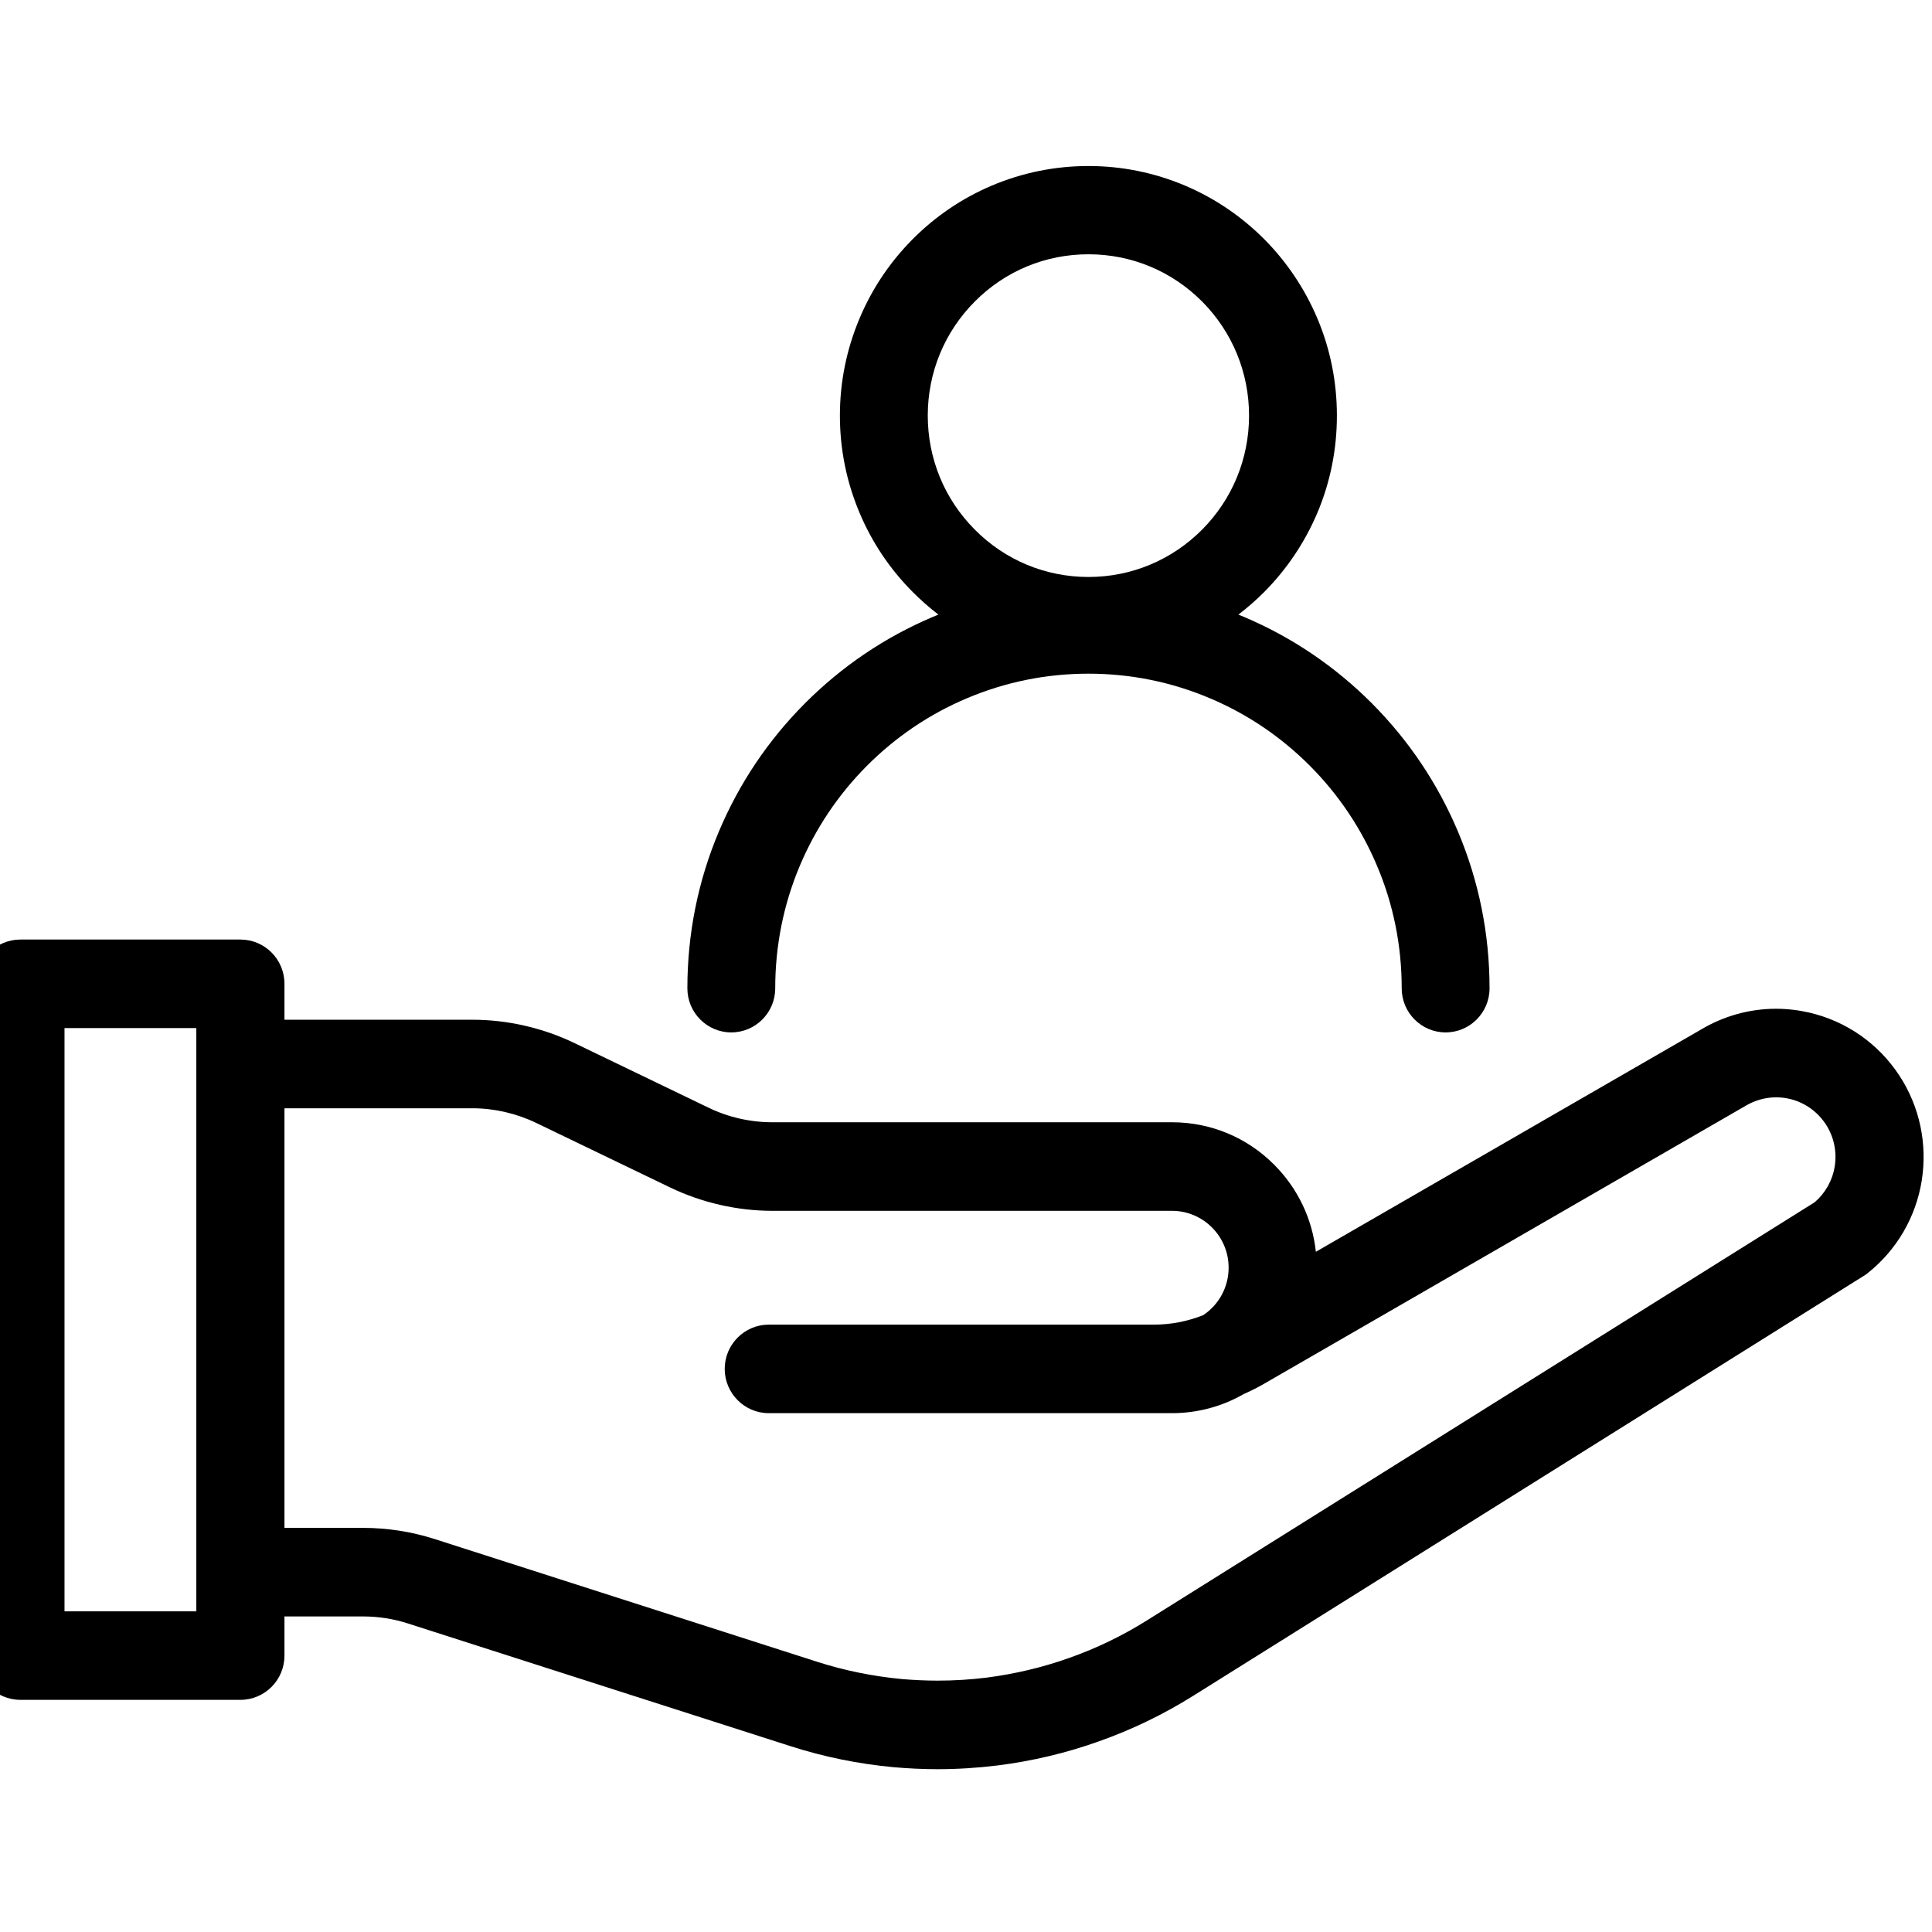 <svg version="1.0" preserveAspectRatio="xMidYMid meet" height="100" viewBox="0 0 75 75" zoomAndPan="magnify" width="100" xmlns:xlink="http://www.w3.org/1999/xlink" xmlns="http://www.w3.org/2000/svg"><defs><clipPath id="83737280f0"><path clip-rule="nonzero" d="M 0 36 L 74.832 36 L 74.832 68.688 L 0 68.688 Z M 0 36"></path></clipPath><clipPath id="e69c49d4df"><path clip-rule="nonzero" d="M 26 6.438 L 58 6.438 L 58 41 L 26 41 Z M 26 6.438"></path></clipPath></defs><rect fill-opacity="1" height="90" y="-7.5" fill="#ffffff" width="90" x="-7.5"></rect><rect fill-opacity="1" height="90" y="-7.5" fill="#ffffff" width="90" x="-7.5"></rect><g clip-path="url(#83737280f0)"><path fill-rule="nonzero" fill-opacity="1" d="M 73.734 41.754 C 72.918 40.512 71.68 39.645 70.238 39.309 C 69.812 39.211 69.375 39.16 68.941 39.16 C 67.926 39.16 66.922 39.438 66.043 39.961 L 51.082 48.594 C 50.945 47.32 50.383 46.137 49.469 45.219 C 48.41 44.152 46.996 43.566 45.496 43.566 L 29.98 43.566 C 29.125 43.566 28.266 43.371 27.496 42.996 L 22.301 40.492 C 21.074 39.902 19.703 39.586 18.34 39.586 L 11.043 39.586 L 11.043 38.191 C 11.043 37.242 10.277 36.473 9.332 36.473 L 0.793 36.473 C -0.152 36.473 -0.922 37.242 -0.922 38.191 L -0.922 64.27 C -0.922 65.219 -0.152 65.988 0.793 65.988 L 9.332 65.988 C 10.277 65.988 11.043 65.219 11.043 64.27 L 11.043 62.75 L 14.09 62.75 C 14.684 62.75 15.27 62.84 15.836 63.023 L 30.684 67.785 C 31.984 68.203 33.332 68.477 34.688 68.602 C 35.254 68.652 35.828 68.68 36.395 68.68 C 37.172 68.68 37.953 68.629 38.723 68.535 C 40.059 68.367 41.383 68.055 42.652 67.602 C 43.938 67.148 45.172 66.551 46.332 65.824 L 72.348 49.531 C 72.402 49.5 72.457 49.461 72.504 49.422 C 73.629 48.527 74.375 47.25 74.602 45.828 C 74.828 44.402 74.52 42.957 73.734 41.754 Z M 7.621 62.551 L 2.504 62.551 L 2.504 39.91 L 7.621 39.91 Z M 71.223 45.281 C 71.137 45.824 70.859 46.316 70.445 46.672 L 44.52 62.906 C 43.574 63.5 42.562 63.988 41.512 64.359 C 40.473 64.73 39.391 64.984 38.301 65.125 C 37.672 65.203 37.031 65.242 36.395 65.242 C 35.93 65.242 35.461 65.219 35 65.18 C 33.891 65.074 32.789 64.852 31.727 64.512 L 16.875 59.746 C 15.973 59.457 15.035 59.312 14.09 59.312 L 11.043 59.312 L 11.043 43.023 L 18.34 43.023 C 19.191 43.023 20.051 43.223 20.82 43.594 L 26.016 46.098 C 27.246 46.688 28.617 47.004 29.98 47.004 L 45.496 47.004 C 46.707 47.004 47.695 47.992 47.695 49.211 C 47.695 49.957 47.324 50.645 46.707 51.055 C 46.094 51.297 45.453 51.422 44.797 51.422 L 29.844 51.422 C 28.902 51.422 28.133 52.191 28.133 53.141 C 28.133 54.086 28.902 54.859 29.844 54.859 L 45.496 54.859 C 46.477 54.859 47.441 54.602 48.281 54.117 C 48.559 53.996 48.828 53.859 49.09 53.707 L 67.754 42.934 L 67.773 42.922 C 68.133 42.711 68.539 42.598 68.949 42.598 C 69.727 42.598 70.445 42.988 70.875 43.641 C 71.191 44.125 71.316 44.707 71.223 45.281 Z M 71.223 45.281" fill="#000000"></path></g><g clip-path="url(#e69c49d4df)"><path fill-rule="nonzero" fill-opacity="1" d="M 28.387 40.078 C 29.328 40.078 30.094 39.312 30.094 38.367 C 30.094 36.719 30.414 35.117 31.047 33.613 C 31.66 32.16 32.535 30.852 33.652 29.73 C 34.77 28.609 36.07 27.727 37.52 27.113 C 39.02 26.477 40.609 26.152 42.254 26.152 C 43.895 26.152 45.488 26.477 46.984 27.113 C 48.434 27.727 49.734 28.609 50.852 29.73 C 51.969 30.852 52.844 32.16 53.457 33.613 C 54.094 35.117 54.414 36.719 54.414 38.367 C 54.414 39.312 55.18 40.078 56.117 40.078 C 57.059 40.078 57.824 39.312 57.824 38.367 C 57.824 36.258 57.41 34.207 56.598 32.281 C 55.812 30.418 54.691 28.746 53.262 27.309 C 51.832 25.875 50.168 24.746 48.312 23.957 C 48.234 23.926 48.156 23.891 48.074 23.859 C 48.426 23.59 48.762 23.297 49.074 22.984 C 49.957 22.094 50.652 21.059 51.141 19.906 C 51.645 18.711 51.898 17.441 51.898 16.133 C 51.898 14.828 51.645 13.559 51.141 12.363 C 50.652 11.207 49.957 10.172 49.074 9.281 C 48.188 8.395 47.156 7.695 46.008 7.207 C 44.816 6.703 43.555 6.445 42.254 6.445 C 40.953 6.445 39.688 6.703 38.496 7.207 C 37.348 7.695 36.316 8.395 35.434 9.281 C 34.547 10.172 33.852 11.207 33.367 12.363 C 32.863 13.559 32.605 14.828 32.605 16.133 C 32.605 17.441 32.863 18.711 33.367 19.906 C 33.852 21.059 34.547 22.094 35.434 22.984 C 35.746 23.297 36.082 23.594 36.43 23.859 C 36.348 23.891 36.27 23.926 36.191 23.957 C 34.336 24.746 32.672 25.875 31.242 27.309 C 29.812 28.746 28.691 30.418 27.906 32.281 C 27.094 34.207 26.684 36.258 26.684 38.367 C 26.684 39.312 27.449 40.078 28.387 40.078 Z M 36.016 16.133 C 36.016 14.461 36.664 12.887 37.844 11.703 C 39.02 10.52 40.586 9.871 42.254 9.871 C 43.918 9.871 45.484 10.52 46.664 11.703 C 47.84 12.887 48.488 14.461 48.488 16.133 C 48.488 17.805 47.84 19.379 46.664 20.562 C 45.484 21.746 43.918 22.398 42.254 22.398 C 40.586 22.398 39.02 21.746 37.844 20.562 C 36.664 19.379 36.016 17.805 36.016 16.133 Z M 36.016 16.133" fill="#000000"></path></g></svg>